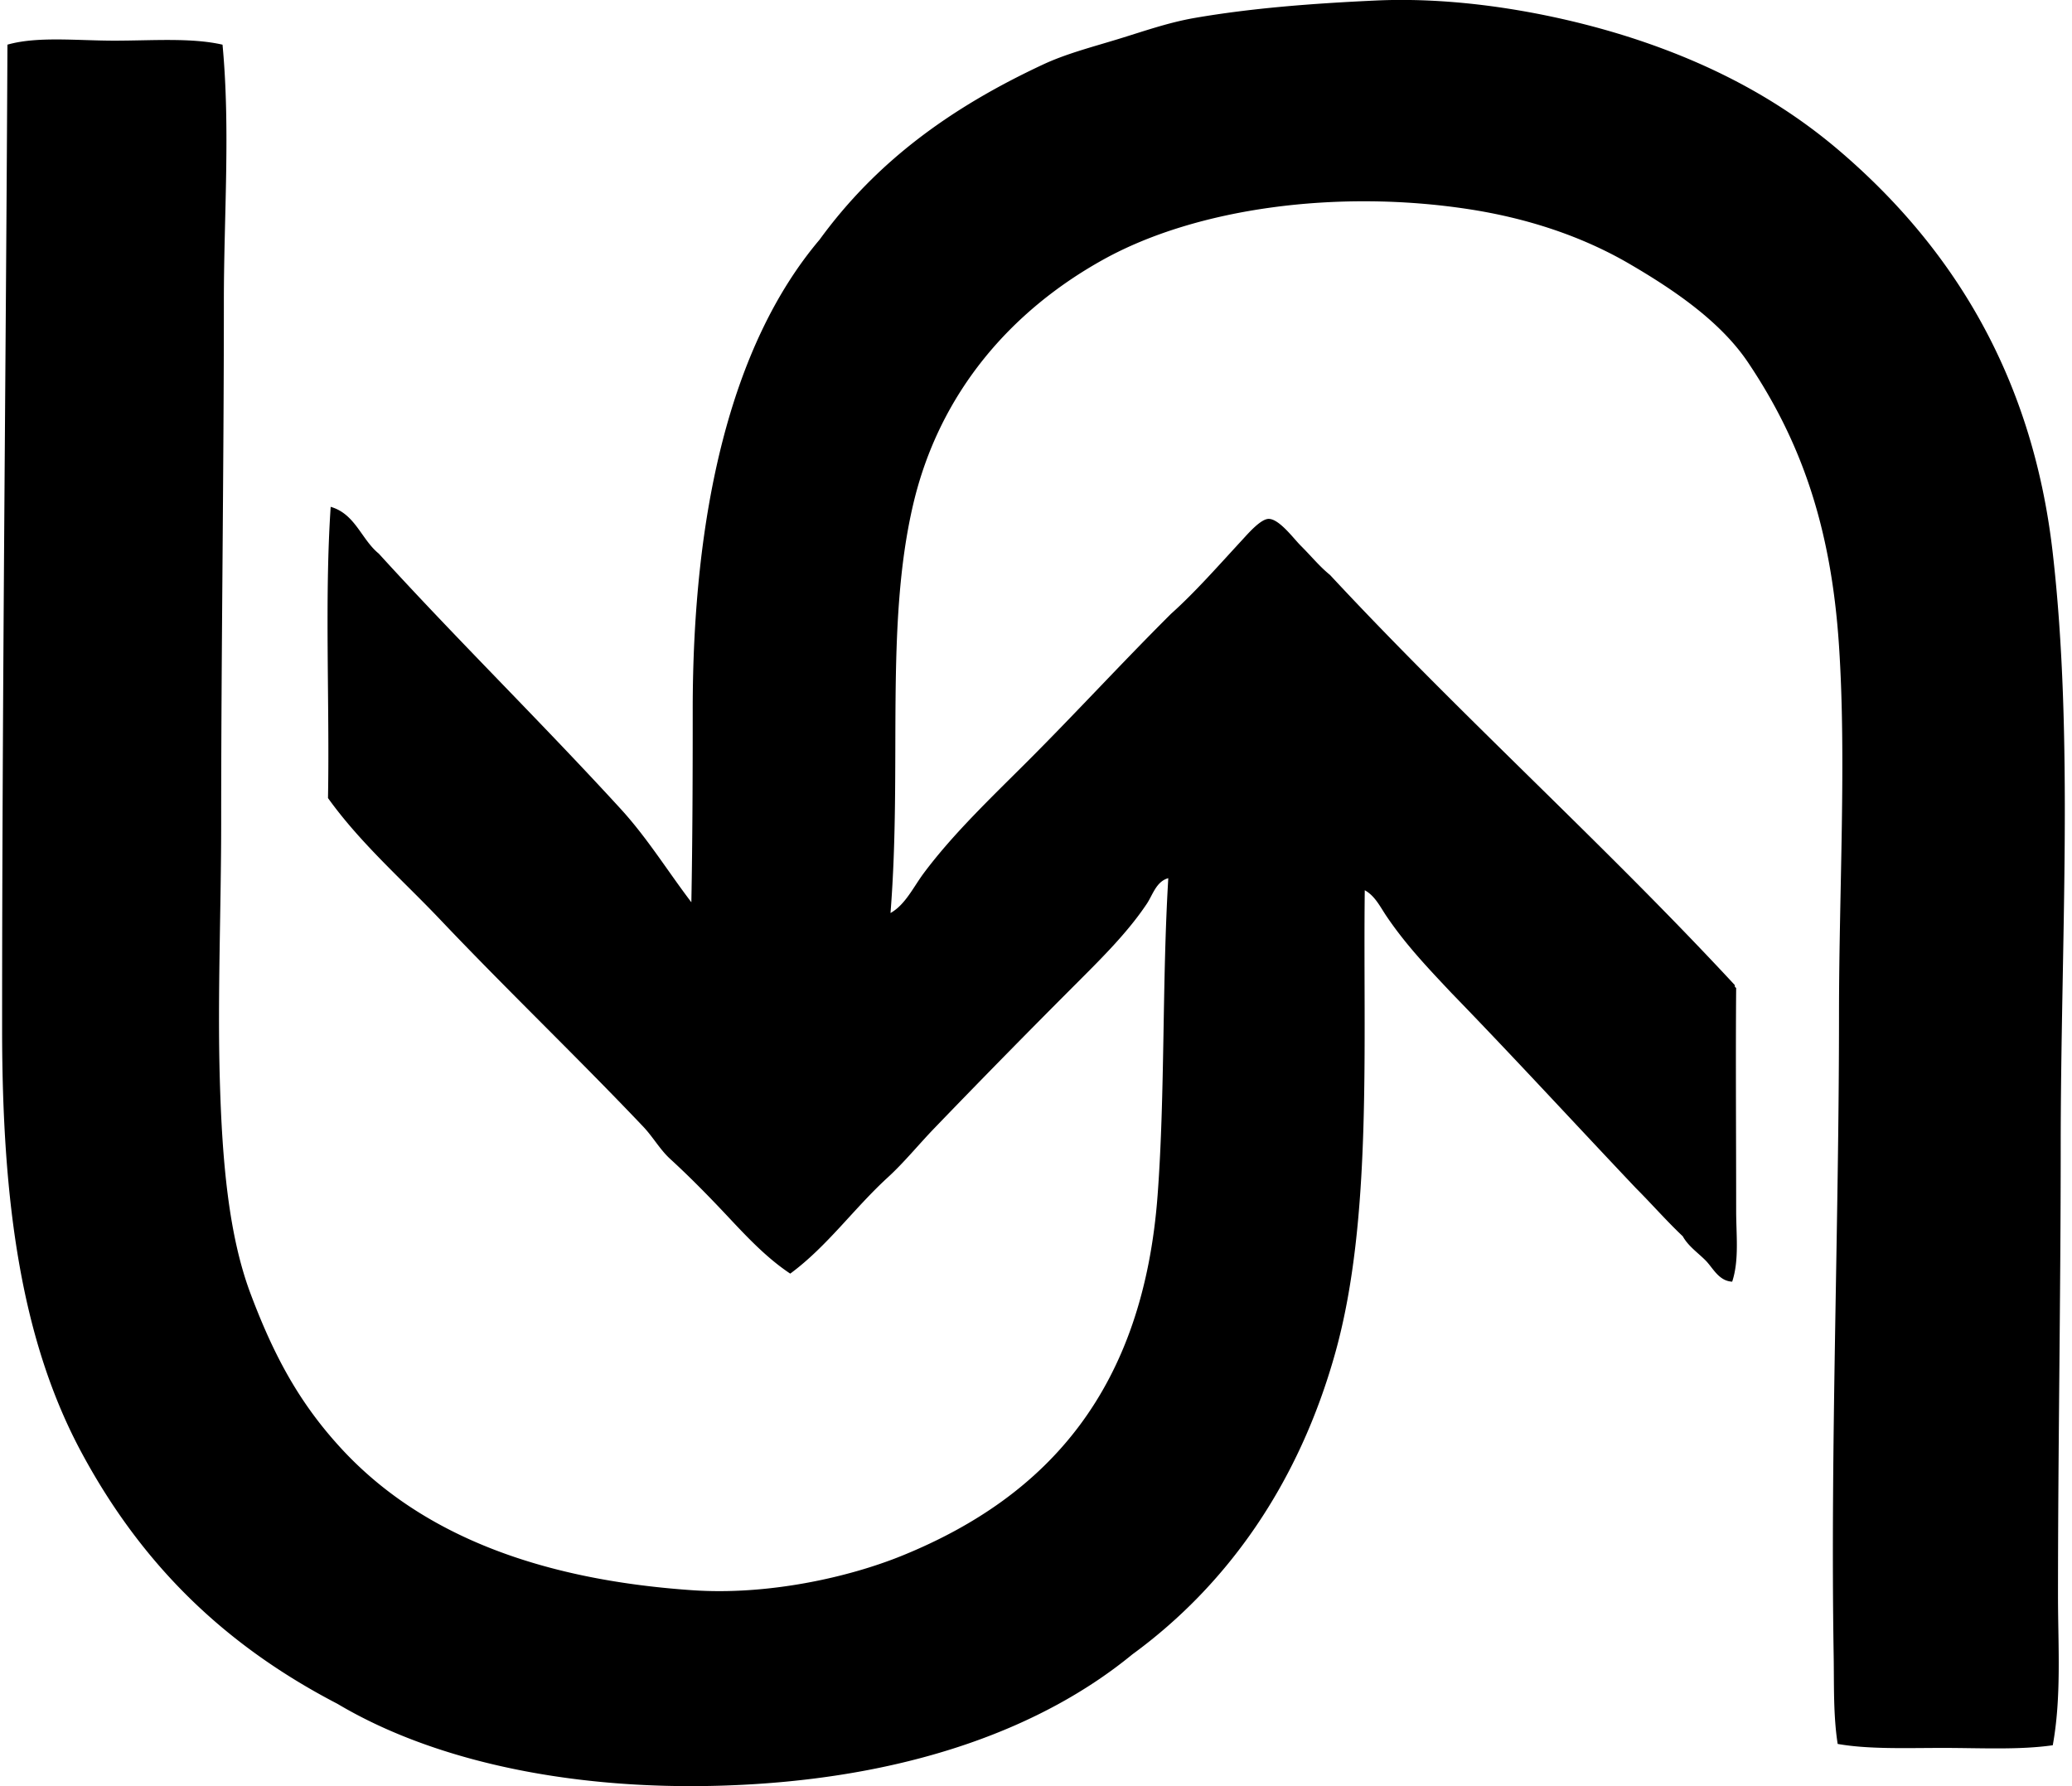 <svg xmlns="http://www.w3.org/2000/svg" width="232" height="200" fill="none" viewBox="0 0 232 200">
  <path fill="#000" fill-rule="evenodd" d="M229.847 195.421c-3.744.541-8.097.3-12.263.3-4.154 0-8.353.167-11.821-.448-.499-3.201-.395-6.579-.448-9.872-.384-23.433.597-48.149.597-71.799 0-13.996.841-28.565 0-41.285-.883-13.405-4.288-22.943-10.171-31.712-3.04-4.537-8.16-8.067-13.31-11.069-5.339-3.108-11.487-5.131-18.102-6.133-14.402-2.184-30.234-.208-40.834 5.685-10.192 5.666-18.283 14.783-21.243 27.373-3.19 13.594-1.233 29.218-2.543 45.772 1.661-.927 2.573-2.927 3.741-4.487 3.316-4.442 7.669-8.563 11.669-12.566 5.408-5.411 10.584-11.057 16.007-16.456 2.63-2.35 5.23-5.307 7.928-8.228.654-.707 2.089-2.386 2.992-2.395 1.183-.009 2.787 2.19 3.59 2.992 1.295 1.296 2.098 2.321 3.289 3.29 14.655 15.763 30.692 30.14 45.324 45.924-.027.175.033.264.148.297-.065 7.841 0 16.334 0 24.981 0 2.701.351 5.518-.445 7.928-1.519-.078-2.152-1.551-2.993-2.392-.873-.874-1.916-1.575-2.543-2.693-1.819-1.72-3.471-3.613-5.239-5.384-6.885-7.271-13.666-14.655-20.64-21.84-2.579-2.74-5.155-5.432-7.33-8.674-.654-.974-1.269-2.243-2.395-2.843-.208 17.332.885 36.771-3.29 51.754-4.1 14.717-12.132 26.062-22.734 33.806-10.065 8.263-24.437 13.368-42.031 14.509-18.326 1.186-35.272-2.011-46.97-8.973-12.736-6.615-21.891-15.633-28.57-27.974-6.782-12.51-8.98-27.955-8.98-47.564.002-37.589.43-74.572.597-110.244 3.342-.957 7.752-.449 11.966-.449 4.237 0 8.629-.35 12.117.45.889 9.52.149 19.067.149 28.718 0 19.422-.3 38.956-.3 58.336 0 9.72-.422 19.389-.152 28.871.262 9.122.987 17.398 3.441 23.932 2.615 6.962 5.47 12.257 10.171 17.35 8.787 9.521 21.965 14.673 39.343 15.856 8.364.57 17.37-1.4 23.483-3.89 16.465-6.703 26.966-18.785 28.568-40.388.841-11.33.49-23.795 1.194-35.452-1.34.35-1.75 1.878-2.392 2.843-2.074 3.114-4.885 5.928-7.628 8.674a1217.897 1217.897 0 0 0-16.155 16.456c-1.783 1.848-3.409 3.863-5.24 5.536-3.811 3.491-6.777 7.714-10.916 10.768-2.588-1.717-4.79-4.05-6.882-6.281-2.122-2.265-4.291-4.484-6.582-6.582-1.12-1.028-1.902-2.44-2.992-3.59-7.358-7.749-15.276-15.326-22.735-23.186-4.237-4.463-8.938-8.552-12.566-13.612.193-10.772-.395-22.334.3-32.609 2.752.787 3.432 3.649 5.384 5.236 8.823 9.69 18.177 18.854 27.073 28.57 2.992 3.269 5.224 6.912 7.928 10.472.13-6.977.152-14.326.152-21.54-.003-21.915 4.177-40.81 14.206-52.655 6.469-8.887 14.852-14.854 24.981-19.593 2.568-1.204 5.384-1.932 8.377-2.844 2.84-.865 5.648-1.872 8.673-2.395C140.052.927 146.714.398 153.997.06c10.677-.497 21.98 1.863 30.066 4.638 8.703 2.983 15.87 7.021 21.988 12.266 12.18 10.439 21.469 24.681 23.784 44.875 2.392 20.803.9 43.684.9 66.564-.003 17.023-.306 34.148-.303 50.559.015 5.515.387 11.09-.585 16.459Z" clip-rule="evenodd"/>
</svg>
